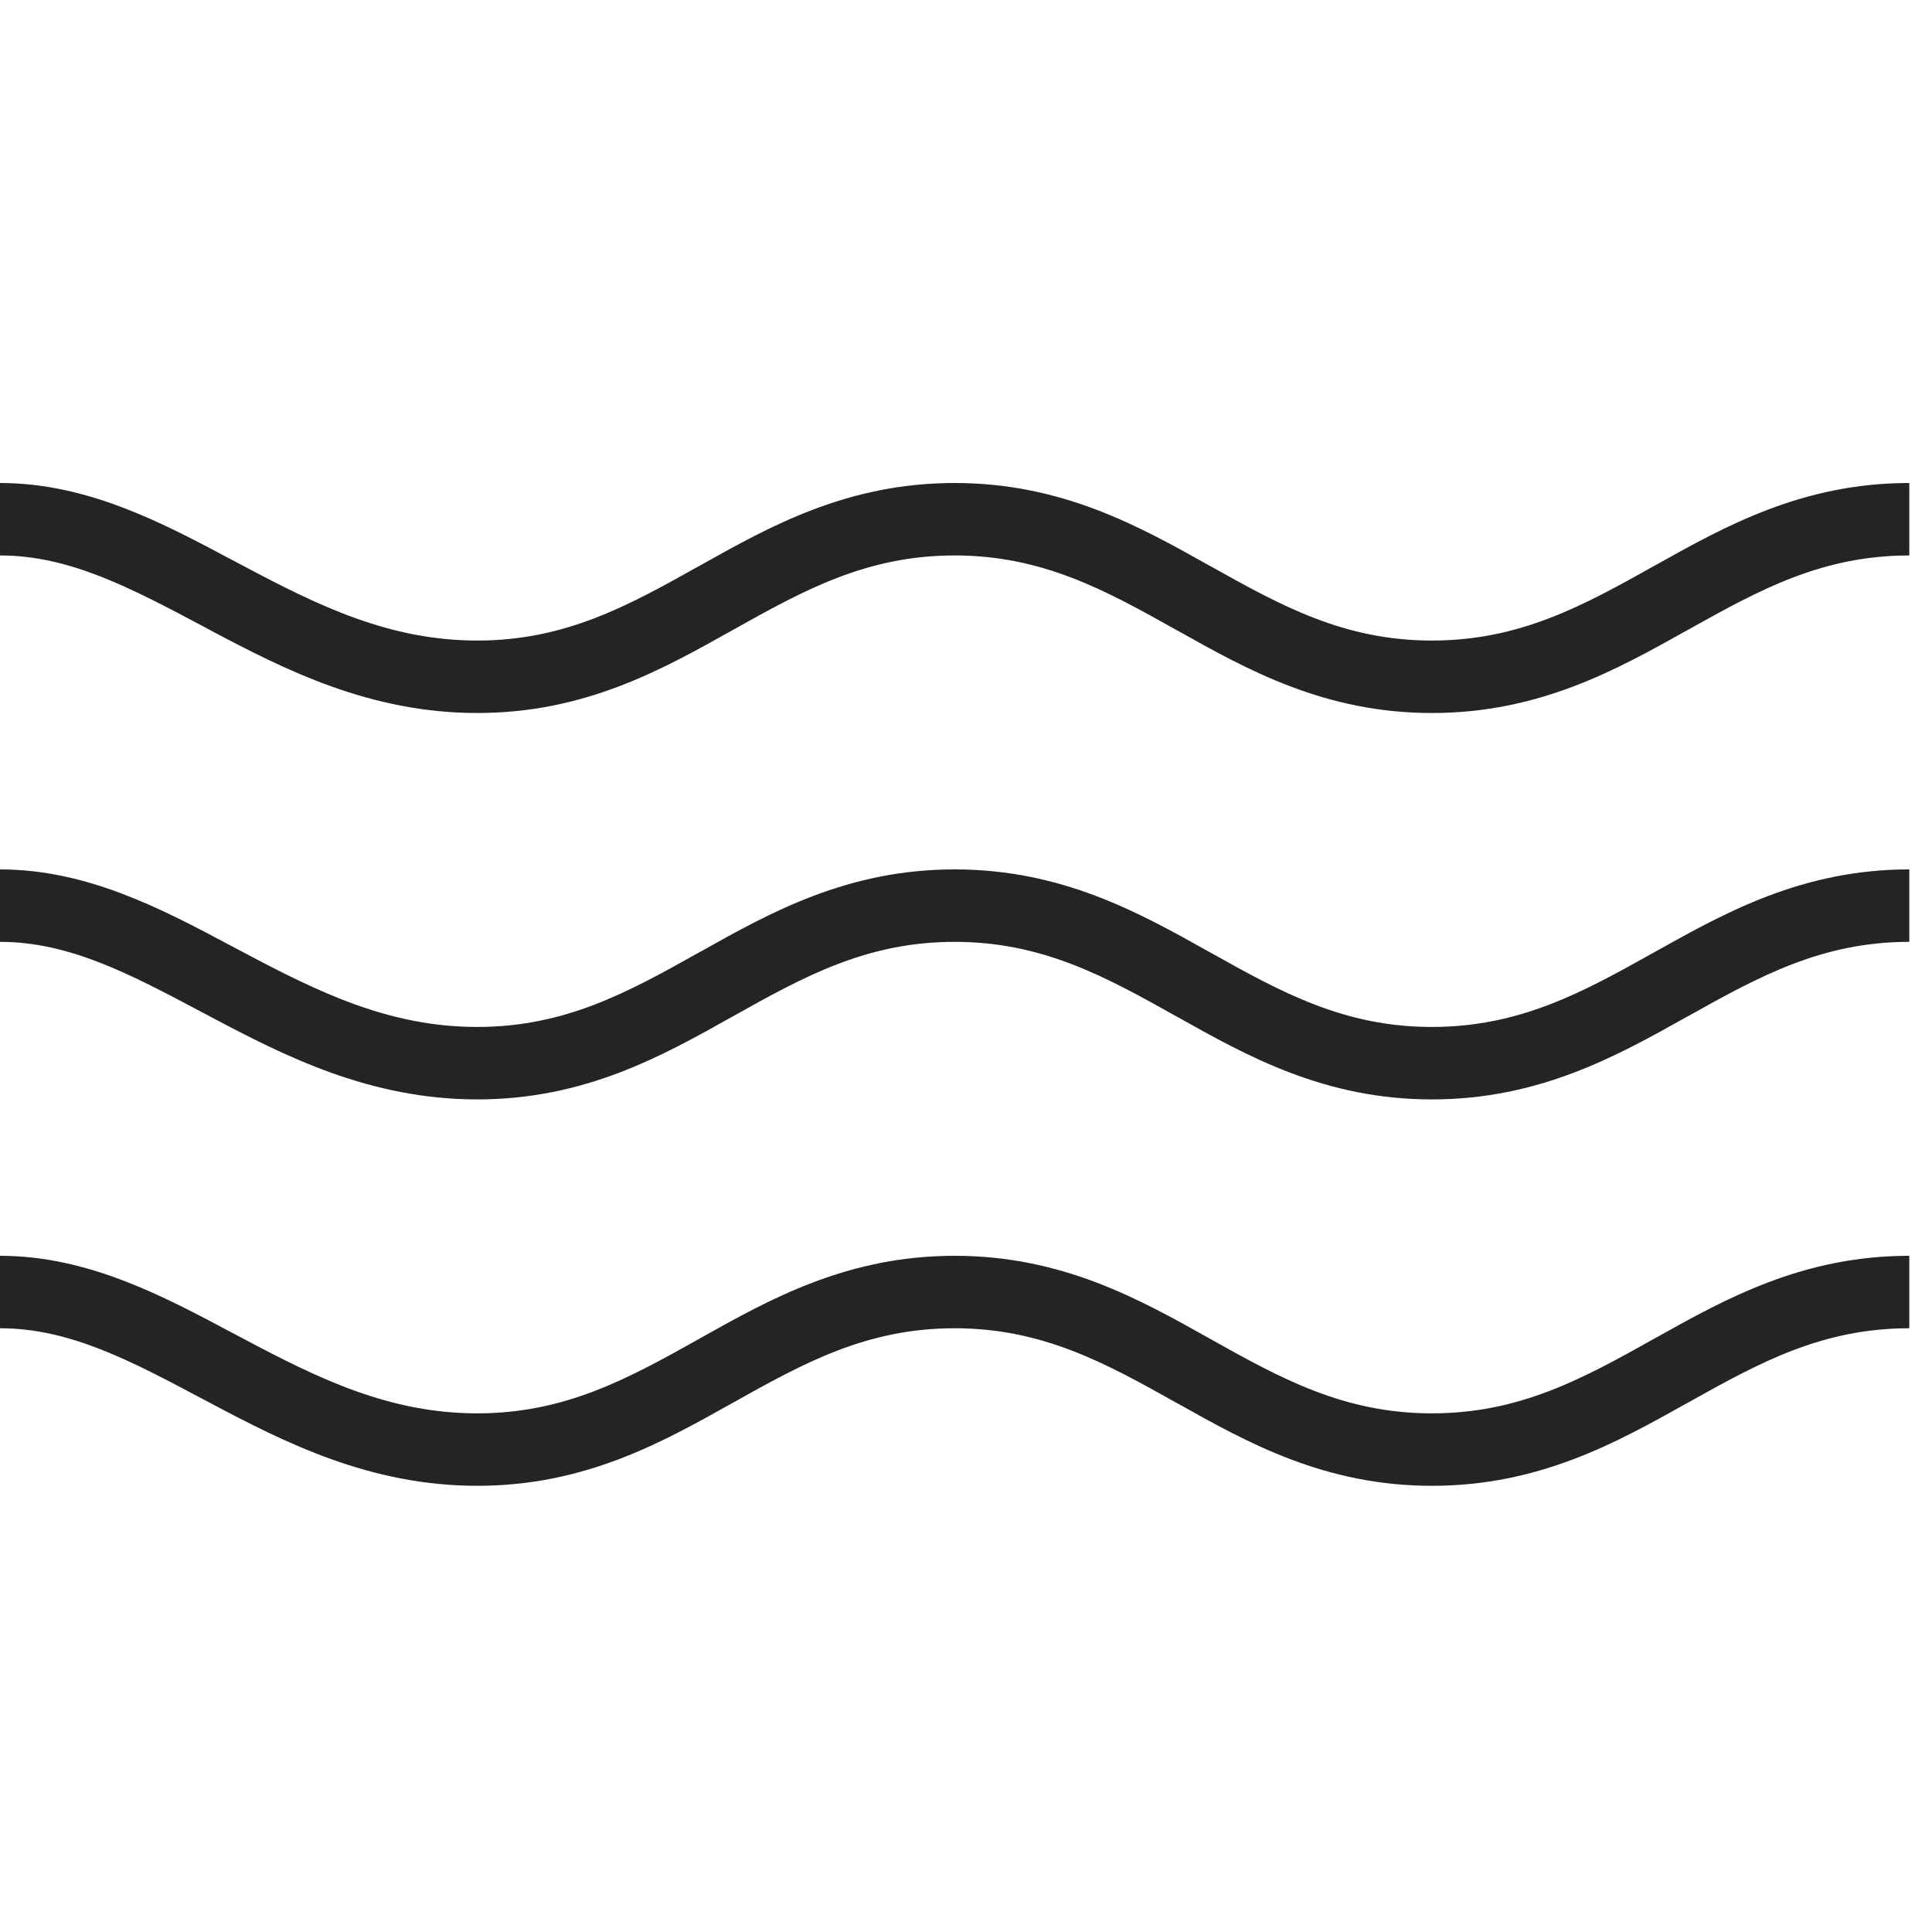 <?xml version="1.0" encoding="UTF-8"?> <svg xmlns="http://www.w3.org/2000/svg" width="20" height="20" viewBox="0 0 20 20" fill="none"><path fill-rule="evenodd" clip-rule="evenodd" d="M2.105 6.485C1.345 6.082 0.719 5.75 0 5.75V5C0.907 5 1.684 5.414 2.396 5.793C2.437 5.815 2.478 5.837 2.519 5.858C3.289 6.267 4.026 6.631 4.941 6.631C5.85 6.631 6.501 6.272 7.232 5.862L7.253 5.851C7.971 5.448 8.771 5 9.882 5C10.994 5 11.793 5.448 12.512 5.851L12.533 5.862C13.264 6.272 13.915 6.631 14.823 6.631C15.732 6.631 16.385 6.272 17.117 5.862L17.139 5.85C17.858 5.448 18.657 5 19.765 5V5.75C18.859 5.75 18.208 6.109 17.476 6.519L17.457 6.529C16.737 6.932 15.935 7.381 14.823 7.381C13.712 7.381 12.912 6.933 12.194 6.53L12.173 6.519C11.442 6.109 10.791 5.75 9.882 5.75C8.973 5.75 8.322 6.109 7.591 6.519L7.571 6.53C6.852 6.933 6.053 7.381 4.941 7.381C3.825 7.381 2.943 6.93 2.175 6.523C2.151 6.51 2.128 6.498 2.105 6.485Z" fill="#242425"></path><path fill-rule="evenodd" clip-rule="evenodd" d="M2.105 10.486C1.345 10.082 0.719 9.75 0 9.75V9C0.907 9 1.684 9.414 2.396 9.793C2.437 9.815 2.478 9.837 2.519 9.858C3.289 10.267 4.026 10.631 4.941 10.631C5.85 10.631 6.501 10.272 7.232 9.862L7.253 9.851C7.971 9.448 8.771 9 9.882 9C10.994 9 11.793 9.448 12.512 9.851L12.533 9.862C13.264 10.272 13.915 10.631 14.823 10.631C15.732 10.631 16.385 10.272 17.117 9.862L17.139 9.85C17.858 9.448 18.657 9 19.765 9V9.75C18.859 9.75 18.208 10.109 17.476 10.519L17.457 10.529C16.737 10.932 15.935 11.381 14.823 11.381C13.712 11.381 12.912 10.933 12.194 10.53L12.173 10.519C11.442 10.109 10.791 9.75 9.882 9.75C8.973 9.75 8.322 10.109 7.591 10.519L7.571 10.53C6.852 10.933 6.053 11.381 4.941 11.381C3.825 11.381 2.943 10.93 2.175 10.523C2.151 10.51 2.128 10.498 2.105 10.486Z" fill="#242425"></path><path fill-rule="evenodd" clip-rule="evenodd" d="M2.105 14.486C1.345 14.082 0.719 13.75 0 13.75V13C0.907 13 1.684 13.414 2.396 13.793C2.437 13.815 2.478 13.837 2.519 13.858C3.289 14.267 4.026 14.631 4.941 14.631C5.85 14.631 6.501 14.272 7.232 13.863L7.253 13.851C7.971 13.448 8.771 13 9.882 13C10.994 13 11.793 13.448 12.512 13.851L12.533 13.863C13.264 14.272 13.915 14.631 14.823 14.631C15.732 14.631 16.385 14.272 17.117 13.862L17.139 13.85C17.858 13.448 18.657 13 19.765 13V13.75C18.859 13.75 18.208 14.109 17.476 14.519L17.457 14.529C16.737 14.932 15.935 15.381 14.823 15.381C13.712 15.381 12.912 14.933 12.194 14.53L12.173 14.519C11.442 14.109 10.791 13.75 9.882 13.75C8.973 13.75 8.322 14.109 7.591 14.519L7.571 14.53C6.852 14.933 6.053 15.381 4.941 15.381C3.825 15.381 2.943 14.93 2.175 14.523C2.151 14.51 2.128 14.498 2.105 14.486Z" fill="#242425"></path></svg> 